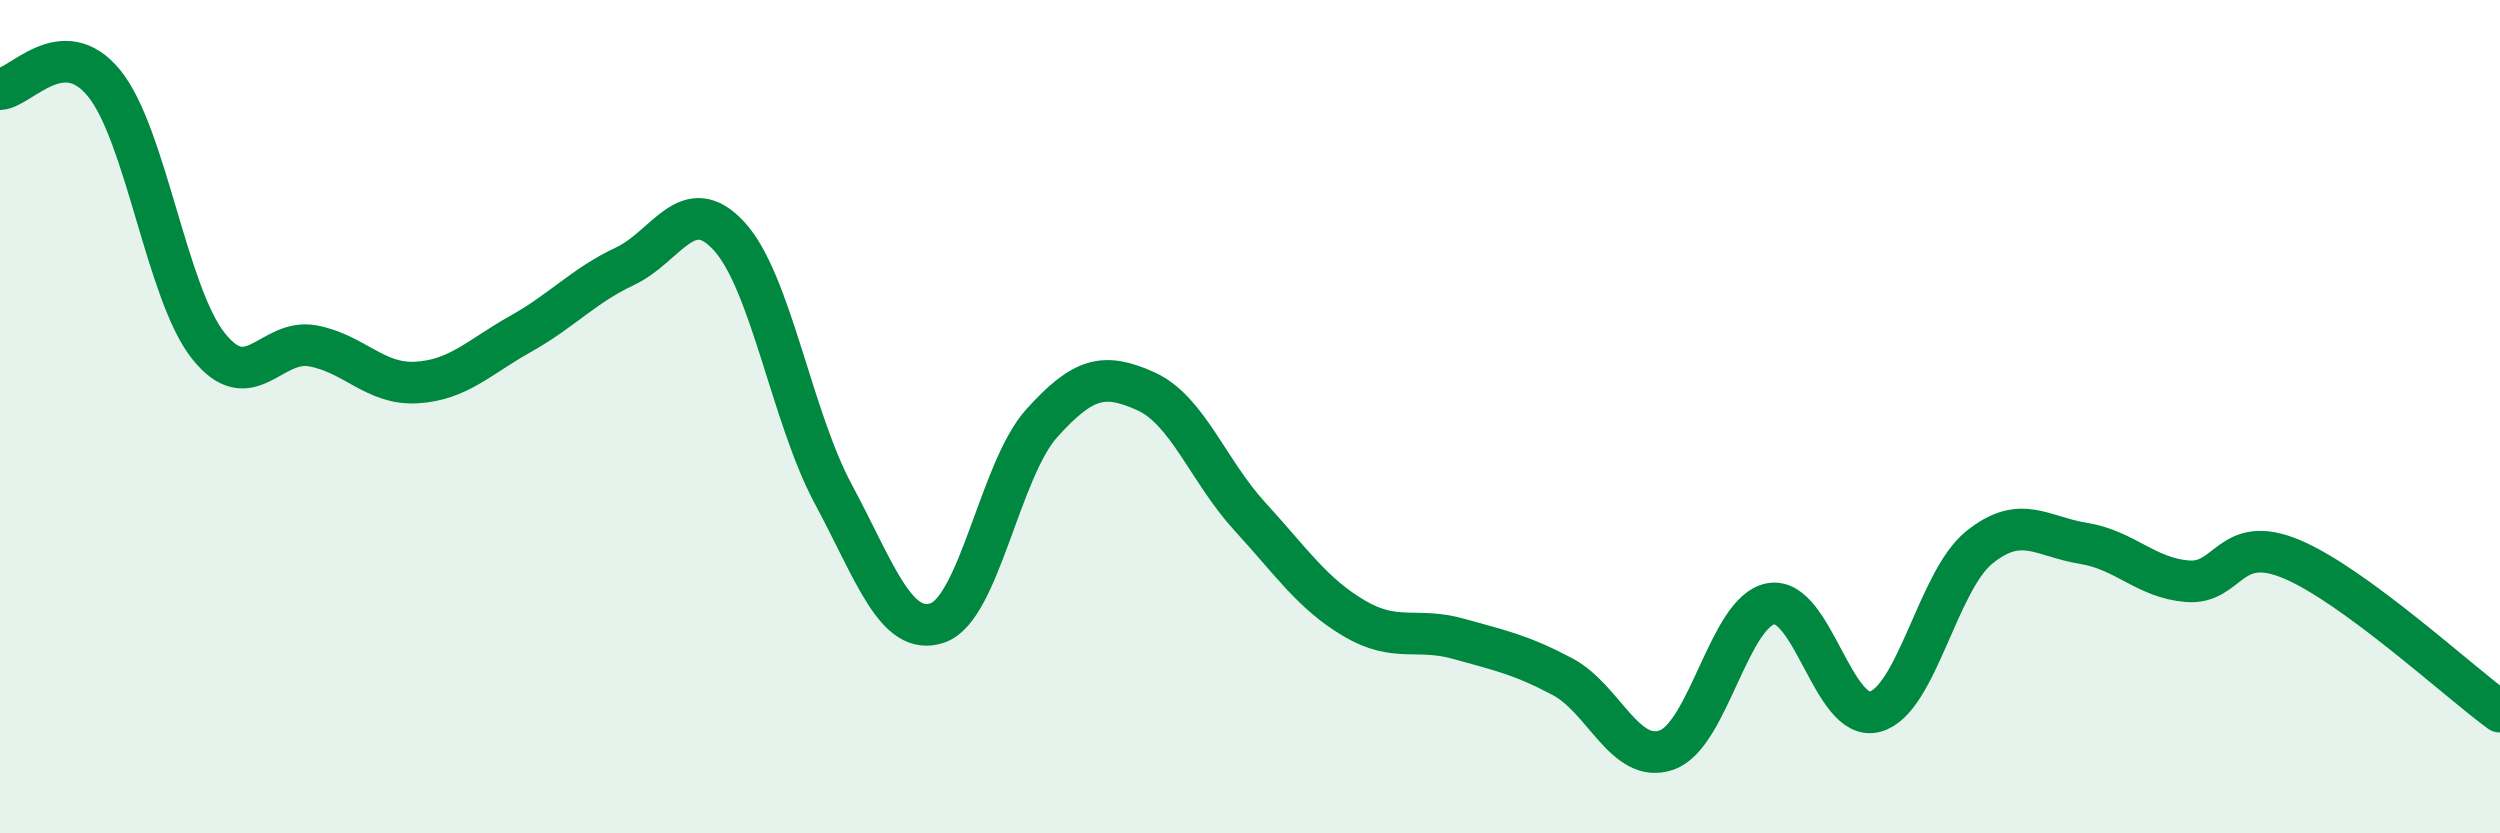 
    <svg width="60" height="20" viewBox="0 0 60 20" xmlns="http://www.w3.org/2000/svg">
      <path
        d="M 0,2.14 C 0.5,2.11 1.5,0.77 2.5,2 C 3.5,3.23 4,7.04 5,8.3 C 6,9.56 6.5,8.12 7.5,8.3 C 8.5,8.48 9,9.24 10,9.18 C 11,9.12 11.5,8.57 12.5,8.01 C 13.5,7.45 14,6.86 15,6.39 C 16,5.92 16.5,4.58 17.5,5.67 C 18.5,6.76 19,10 20,11.86 C 21,13.72 21.5,15.29 22.5,14.95 C 23.5,14.61 24,11.27 25,10.16 C 26,9.05 26.5,8.94 27.5,9.39 C 28.5,9.84 29,11.31 30,12.4 C 31,13.49 31.5,14.25 32.5,14.84 C 33.5,15.43 34,15.05 35,15.33 C 36,15.61 36.5,15.71 37.5,16.24 C 38.5,16.77 39,18.35 40,18 C 41,17.65 41.5,14.67 42.5,14.49 C 43.5,14.31 44,17.35 45,17.08 C 46,16.81 46.5,13.95 47.5,13.14 C 48.5,12.33 49,12.88 50,13.04 C 51,13.2 51.5,13.87 52.5,13.95 C 53.5,14.03 53.5,12.79 55,13.42 C 56.5,14.05 59,16.35 60,17.08L60 20L0 20Z"
        fill="#008740"
        opacity="0.1"
        stroke-linecap="round"
        stroke-linejoin="round"
      />
      <path
        d="M 0,2.14 C 0.5,2.11 1.5,0.77 2.5,2 C 3.5,3.23 4,7.04 5,8.3 C 6,9.56 6.5,8.12 7.5,8.3 C 8.5,8.48 9,9.24 10,9.18 C 11,9.12 11.5,8.57 12.5,8.01 C 13.5,7.45 14,6.86 15,6.39 C 16,5.92 16.5,4.58 17.5,5.67 C 18.5,6.76 19,10 20,11.86 C 21,13.72 21.5,15.29 22.5,14.95 C 23.5,14.61 24,11.27 25,10.16 C 26,9.05 26.5,8.94 27.5,9.39 C 28.5,9.84 29,11.31 30,12.4 C 31,13.49 31.5,14.25 32.5,14.84 C 33.5,15.43 34,15.05 35,15.33 C 36,15.61 36.5,15.71 37.5,16.24 C 38.5,16.77 39,18.35 40,18 C 41,17.65 41.5,14.67 42.5,14.49 C 43.5,14.31 44,17.35 45,17.08 C 46,16.81 46.5,13.95 47.5,13.14 C 48.5,12.33 49,12.88 50,13.04 C 51,13.2 51.5,13.87 52.5,13.95 C 53.5,14.03 53.5,12.79 55,13.42 C 56.5,14.05 59,16.35 60,17.08"
        stroke="#008740"
        stroke-width="1"
        fill="none"
        stroke-linecap="round"
        stroke-linejoin="round"
      />
    </svg>
  